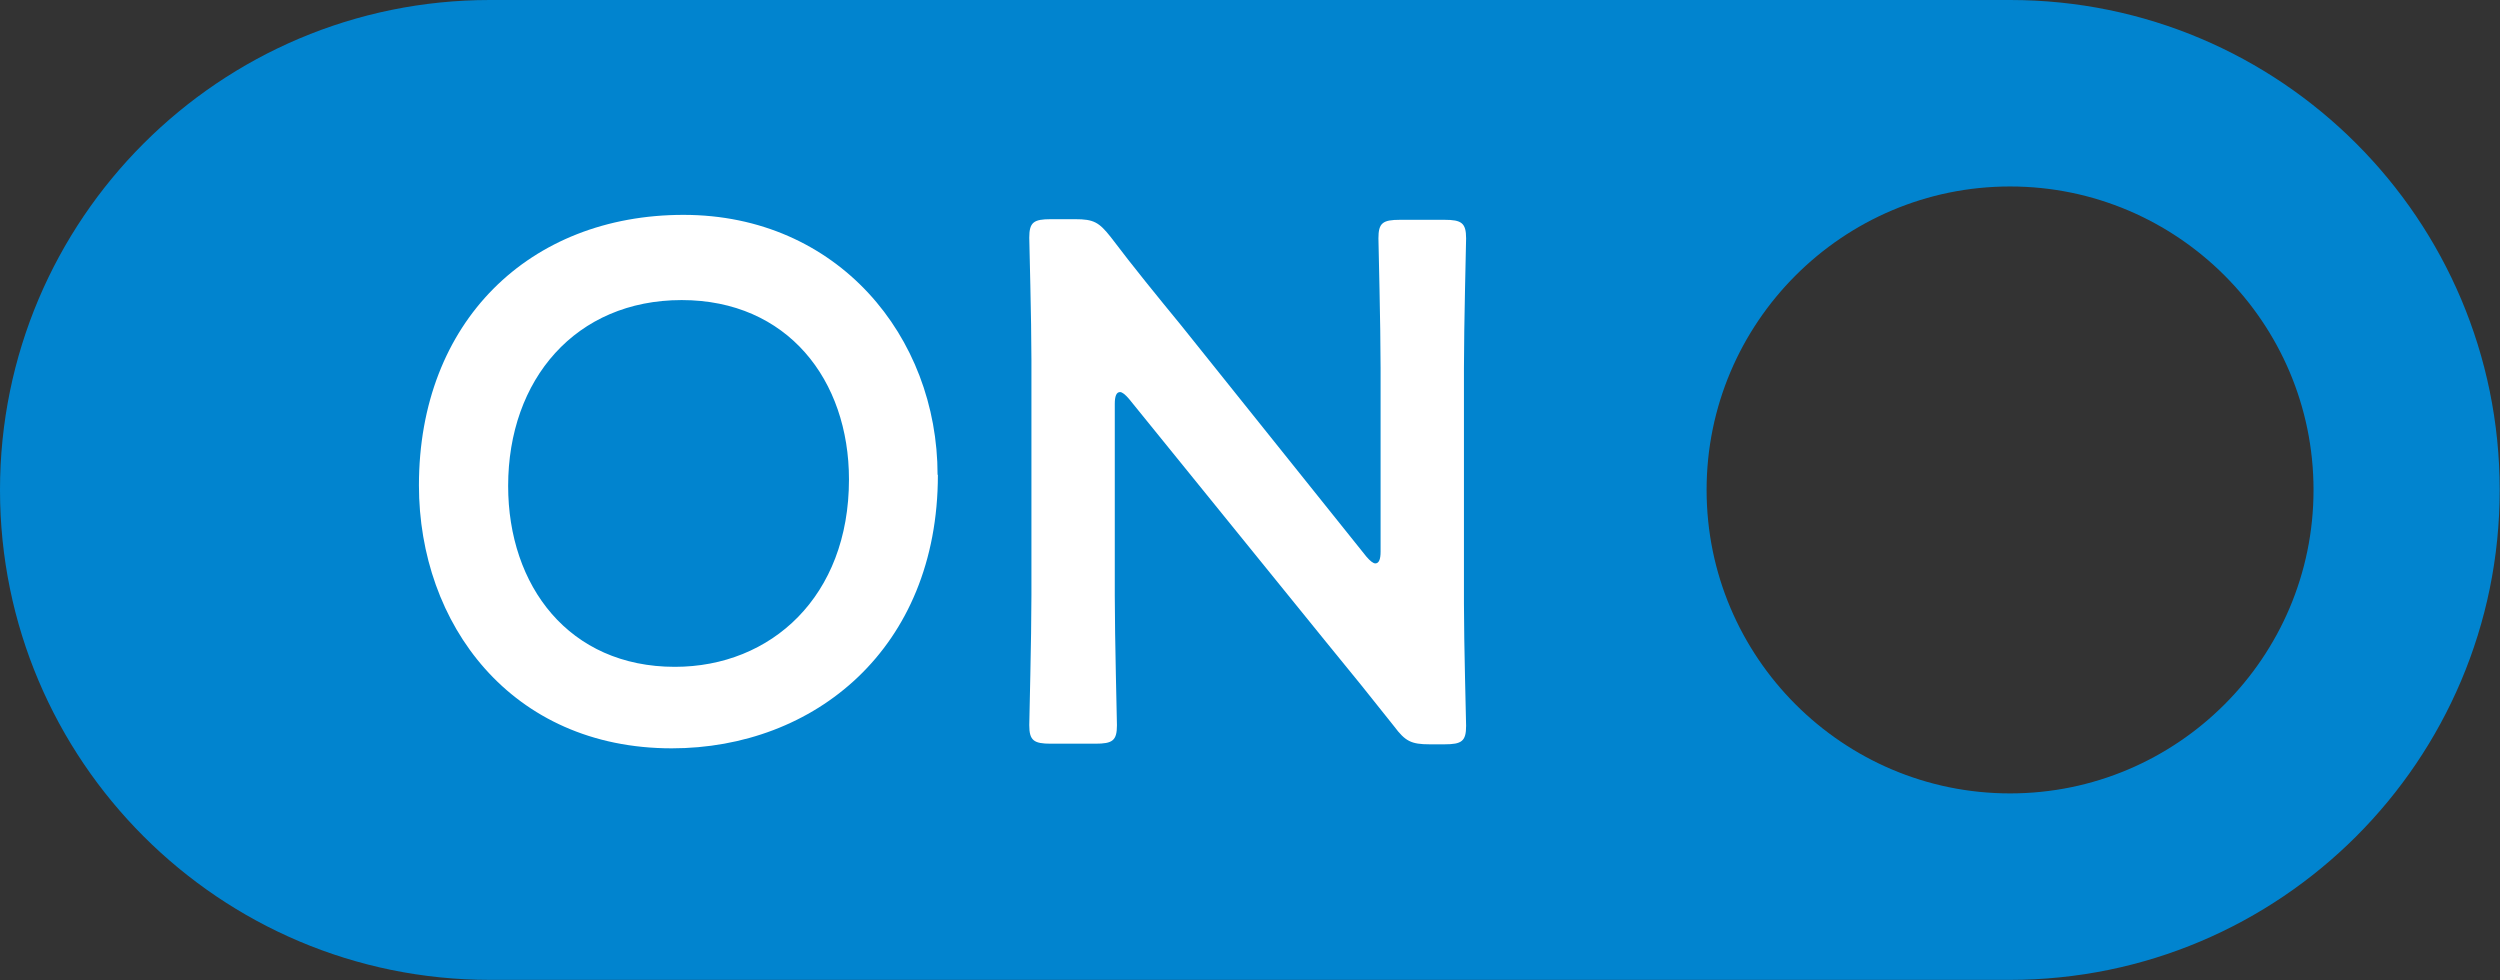 <?xml version="1.0" encoding="UTF-8"?><svg id="_レイヤー_2" xmlns="http://www.w3.org/2000/svg" viewBox="0 0 80.98 31.75"><rect x="0" y="0" width="80.98" height="31.75" fill="#333333" stroke="none"/><defs><style>.cls-1{fill:#fff;}.cls-2{fill:#0184cf;}</style></defs><g id="_レイヤー_1-2"><path class="cls-2" d="M65.11,0H15.87C7.11,0,0,7.11,0,15.87s7.11,15.87,15.87,15.87h49.23c8.77,0,15.87-7.11,15.87-15.87S73.87,0,65.11,0ZM65.11,25.7c-5.42,0-9.83-4.41-9.83-9.83s4.41-9.83,9.83-9.83,9.83,4.41,9.83,9.83-4.41,9.83-9.83,9.83Z"/><path class="cls-1" d="M30.38,15.38c0,5.64-4.01,8.86-8.62,8.86-5.21,0-8.19-4.03-8.19-8.52,0-5.3,3.58-8.76,8.57-8.76s8.23,3.94,8.23,8.42ZM16.46,15.74c0,3.24,1.97,5.86,5.4,5.86,3.12,0,5.64-2.28,5.64-6.07,0-3.22-1.99-5.81-5.42-5.81s-5.62,2.57-5.62,6.02Z"/><path class="cls-1" d="M36.11,19.29c0,1.39.07,4.03.07,4.2,0,.5-.14.6-.7.6h-1.44c-.55,0-.7-.1-.7-.6,0-.17.07-2.81.07-4.2v-7.63c0-1.34-.07-3.79-.07-3.96,0-.5.14-.6.7-.6h.79c.6,0,.77.1,1.15.58.74.98,1.51,1.92,2.28,2.86l6,7.49c.12.14.22.22.29.22.12,0,.17-.14.17-.38v-5.95c0-1.39-.07-4.03-.07-4.2,0-.5.14-.6.7-.6h1.44c.55,0,.7.1.7.6,0,.17-.07,2.81-.07,4.2v7.63c0,1.32.07,3.79.07,3.96,0,.5-.14.6-.7.6h-.48c-.6,0-.79-.1-1.15-.58-.72-.91-1.42-1.78-2.21-2.74l-6.38-7.87c-.12-.14-.22-.22-.29-.22-.12,0-.17.14-.17.38v6.22Z"/></g></svg>